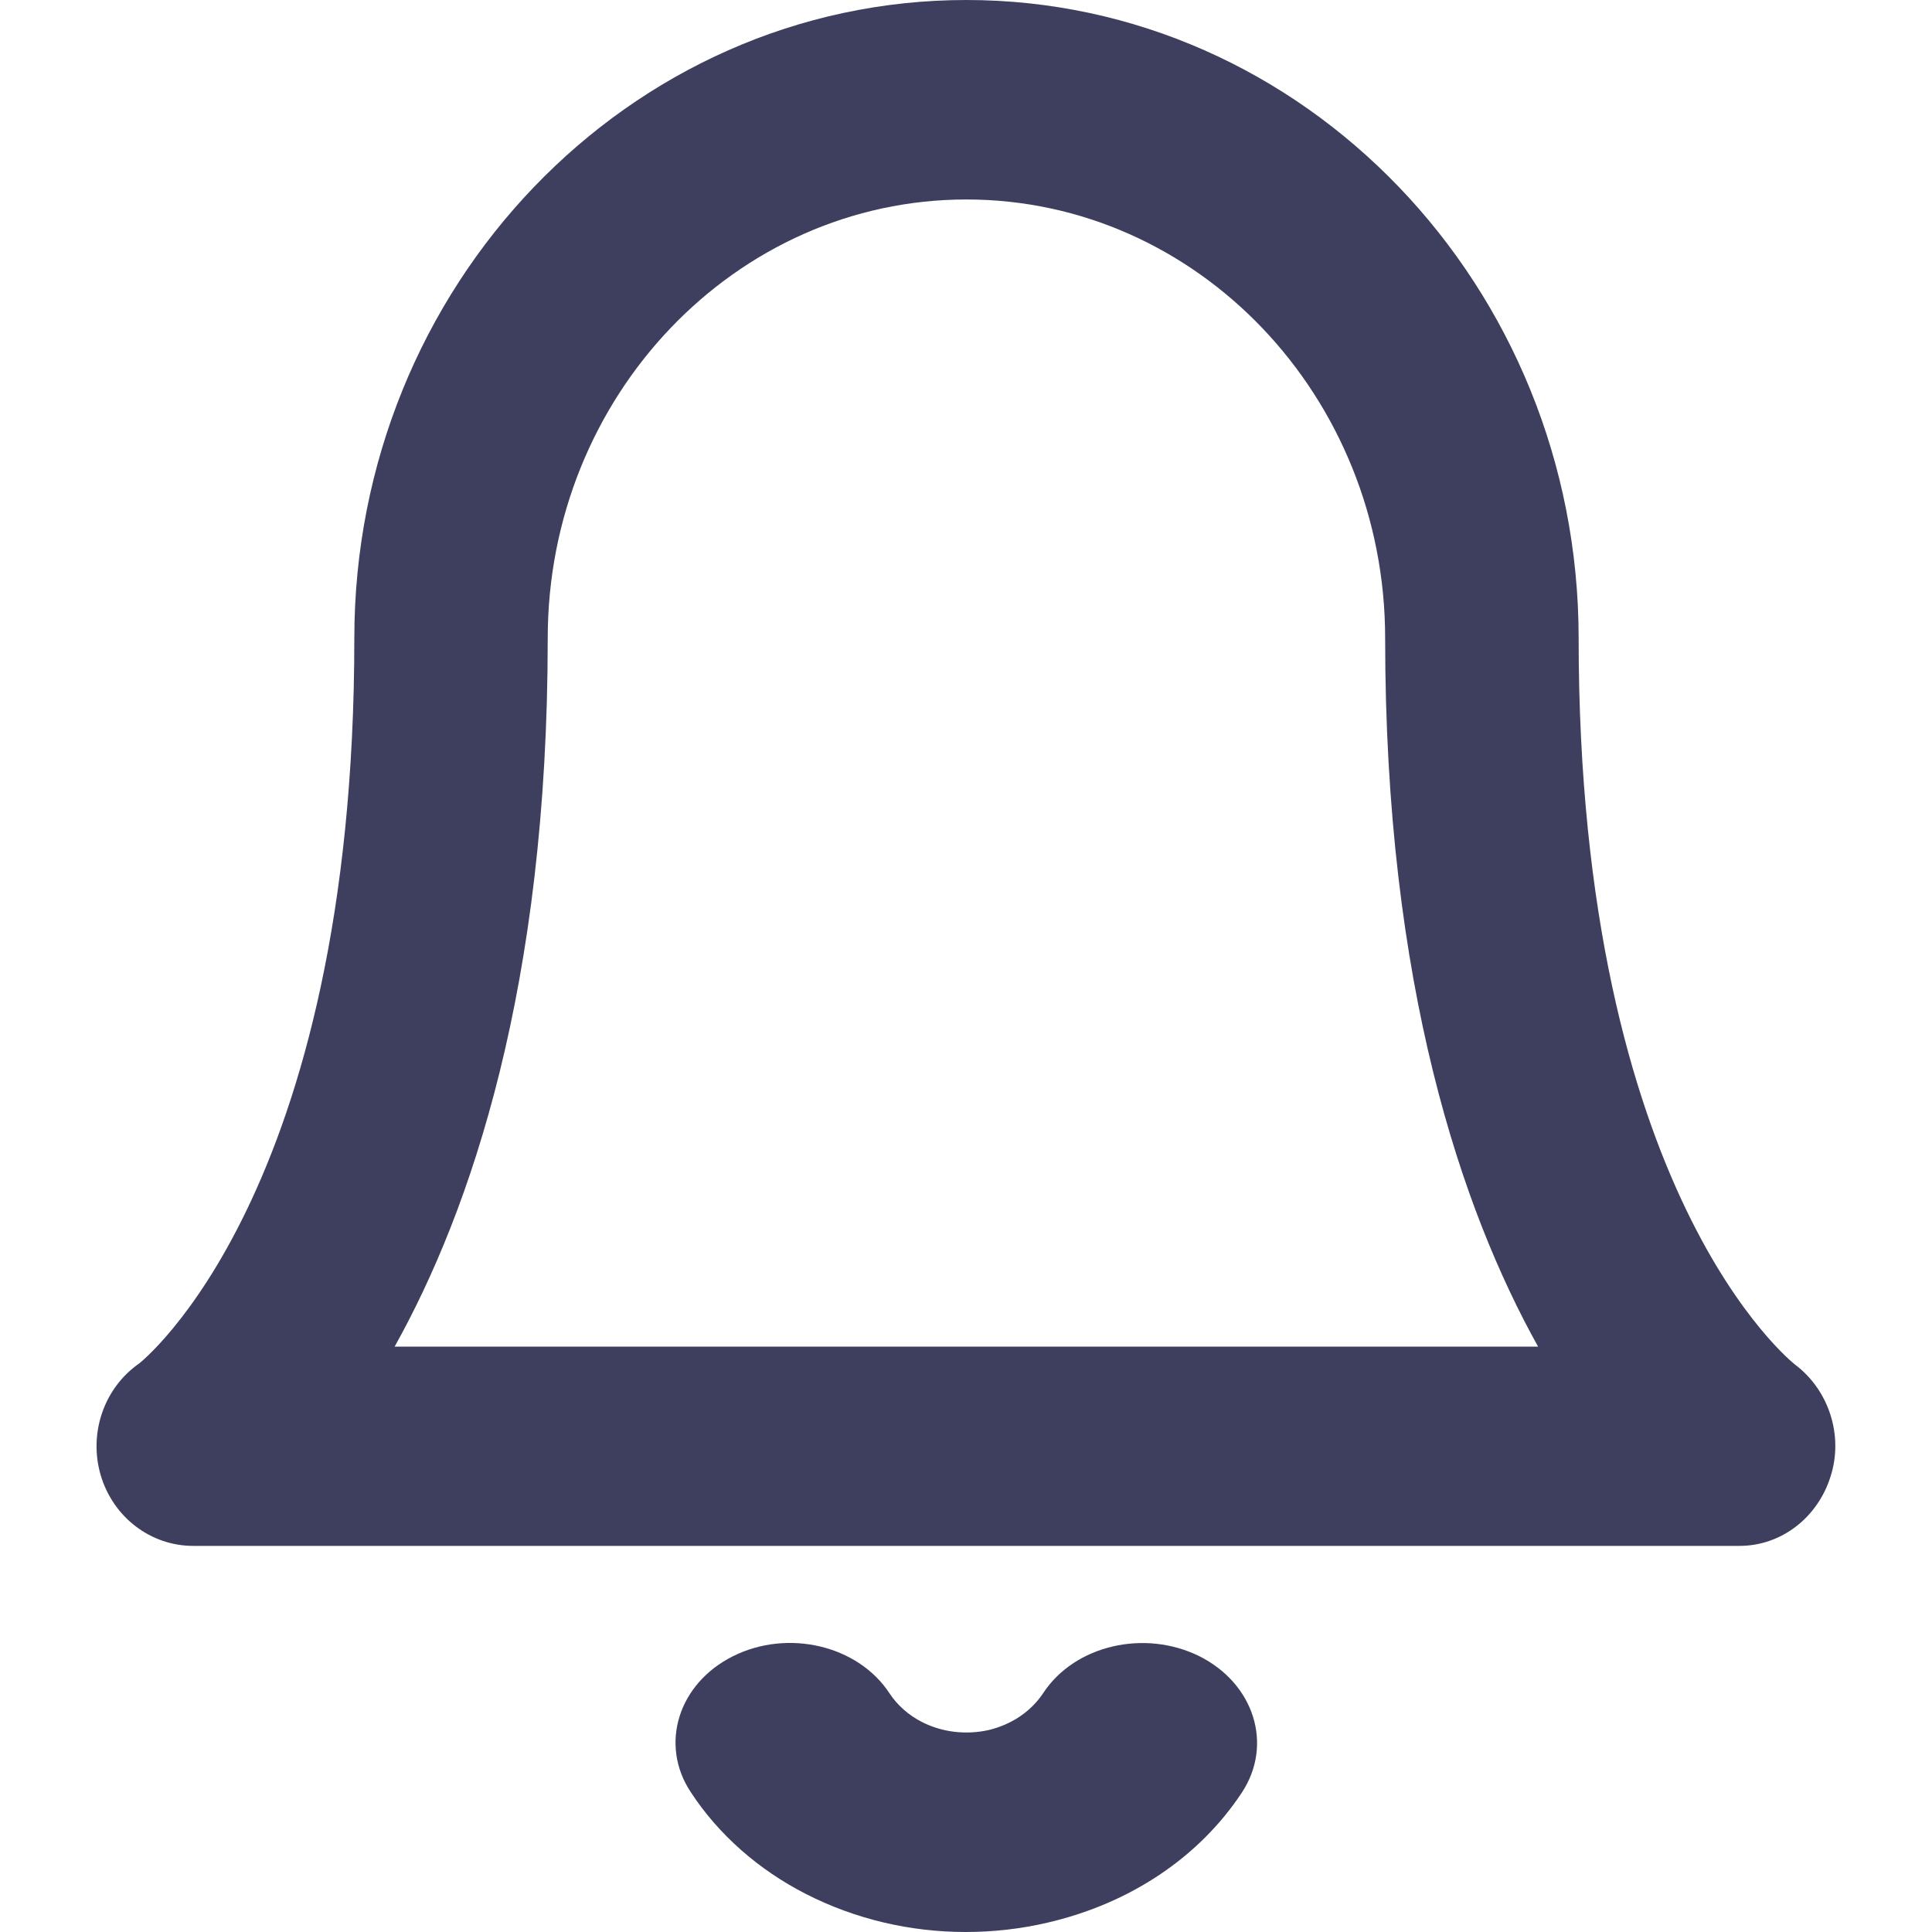 <?xml version="1.0" encoding="utf-8"?>
<!-- Generator: Adobe Illustrator 16.0.0, SVG Export Plug-In . SVG Version: 6.00 Build 0)  -->
<!DOCTYPE svg PUBLIC "-//W3C//DTD SVG 1.1//EN" "http://www.w3.org/Graphics/SVG/1.1/DTD/svg11.dtd">
<svg version="1.1" id="Notifications_Icon" xmlns="http://www.w3.org/2000/svg" xmlns:xlink="http://www.w3.org/1999/xlink" x="0px"
	 y="0px" width="20px" height="20px" viewBox="0 0 20 20" enable-background="new 0 0 20 20" xml:space="preserve">
<g>
	<g>
		<path fill="#3E3F5E" d="M18.583,14.127c-0.022-0.018-2.241-1.758-2.241-7.52C16.342,2.964,13.497,0,10.004,0
			S3.668,2.964,3.668,6.607c0,5.762-2.22,7.502-2.228,7.508c-0.365,0.254-0.525,0.725-0.397,1.158
			C1.172,15.707,1.56,16.003,2,16.003h16.007c0.433,0,0.81-0.293,0.943-0.719C19.086,14.861,18.932,14.389,18.583,14.127z
			 M4.086,13.939C4.873,12.527,5.67,10.21,5.67,6.607c0-2.505,1.945-4.542,4.334-4.542c2.391,0,4.335,2.038,4.335,4.542
			c0,3.603,0.796,5.92,1.583,7.333H4.086L4.086,13.939z M12.418,17.146c-0.57-0.283-1.293-0.115-1.619,0.381
			c-0.126,0.19-0.327,0.326-0.567,0.383c-0.234,0.051-0.478,0.023-0.688-0.084c-0.138-0.07-0.255-0.174-0.336-0.297
			c-0.325-0.496-1.05-0.668-1.618-0.385c-0.568,0.282-0.766,0.914-0.44,1.407c0.286,0.438,0.7,0.804,1.194,1.056
			C8.854,19.867,9.421,20,9.997,20c0.281,0,0.563-0.031,0.843-0.096c0.855-0.197,1.573-0.676,2.016-1.348
			C13.182,18.061,12.984,17.432,12.418,17.146z"/>
	</g>
</g>
</svg>
